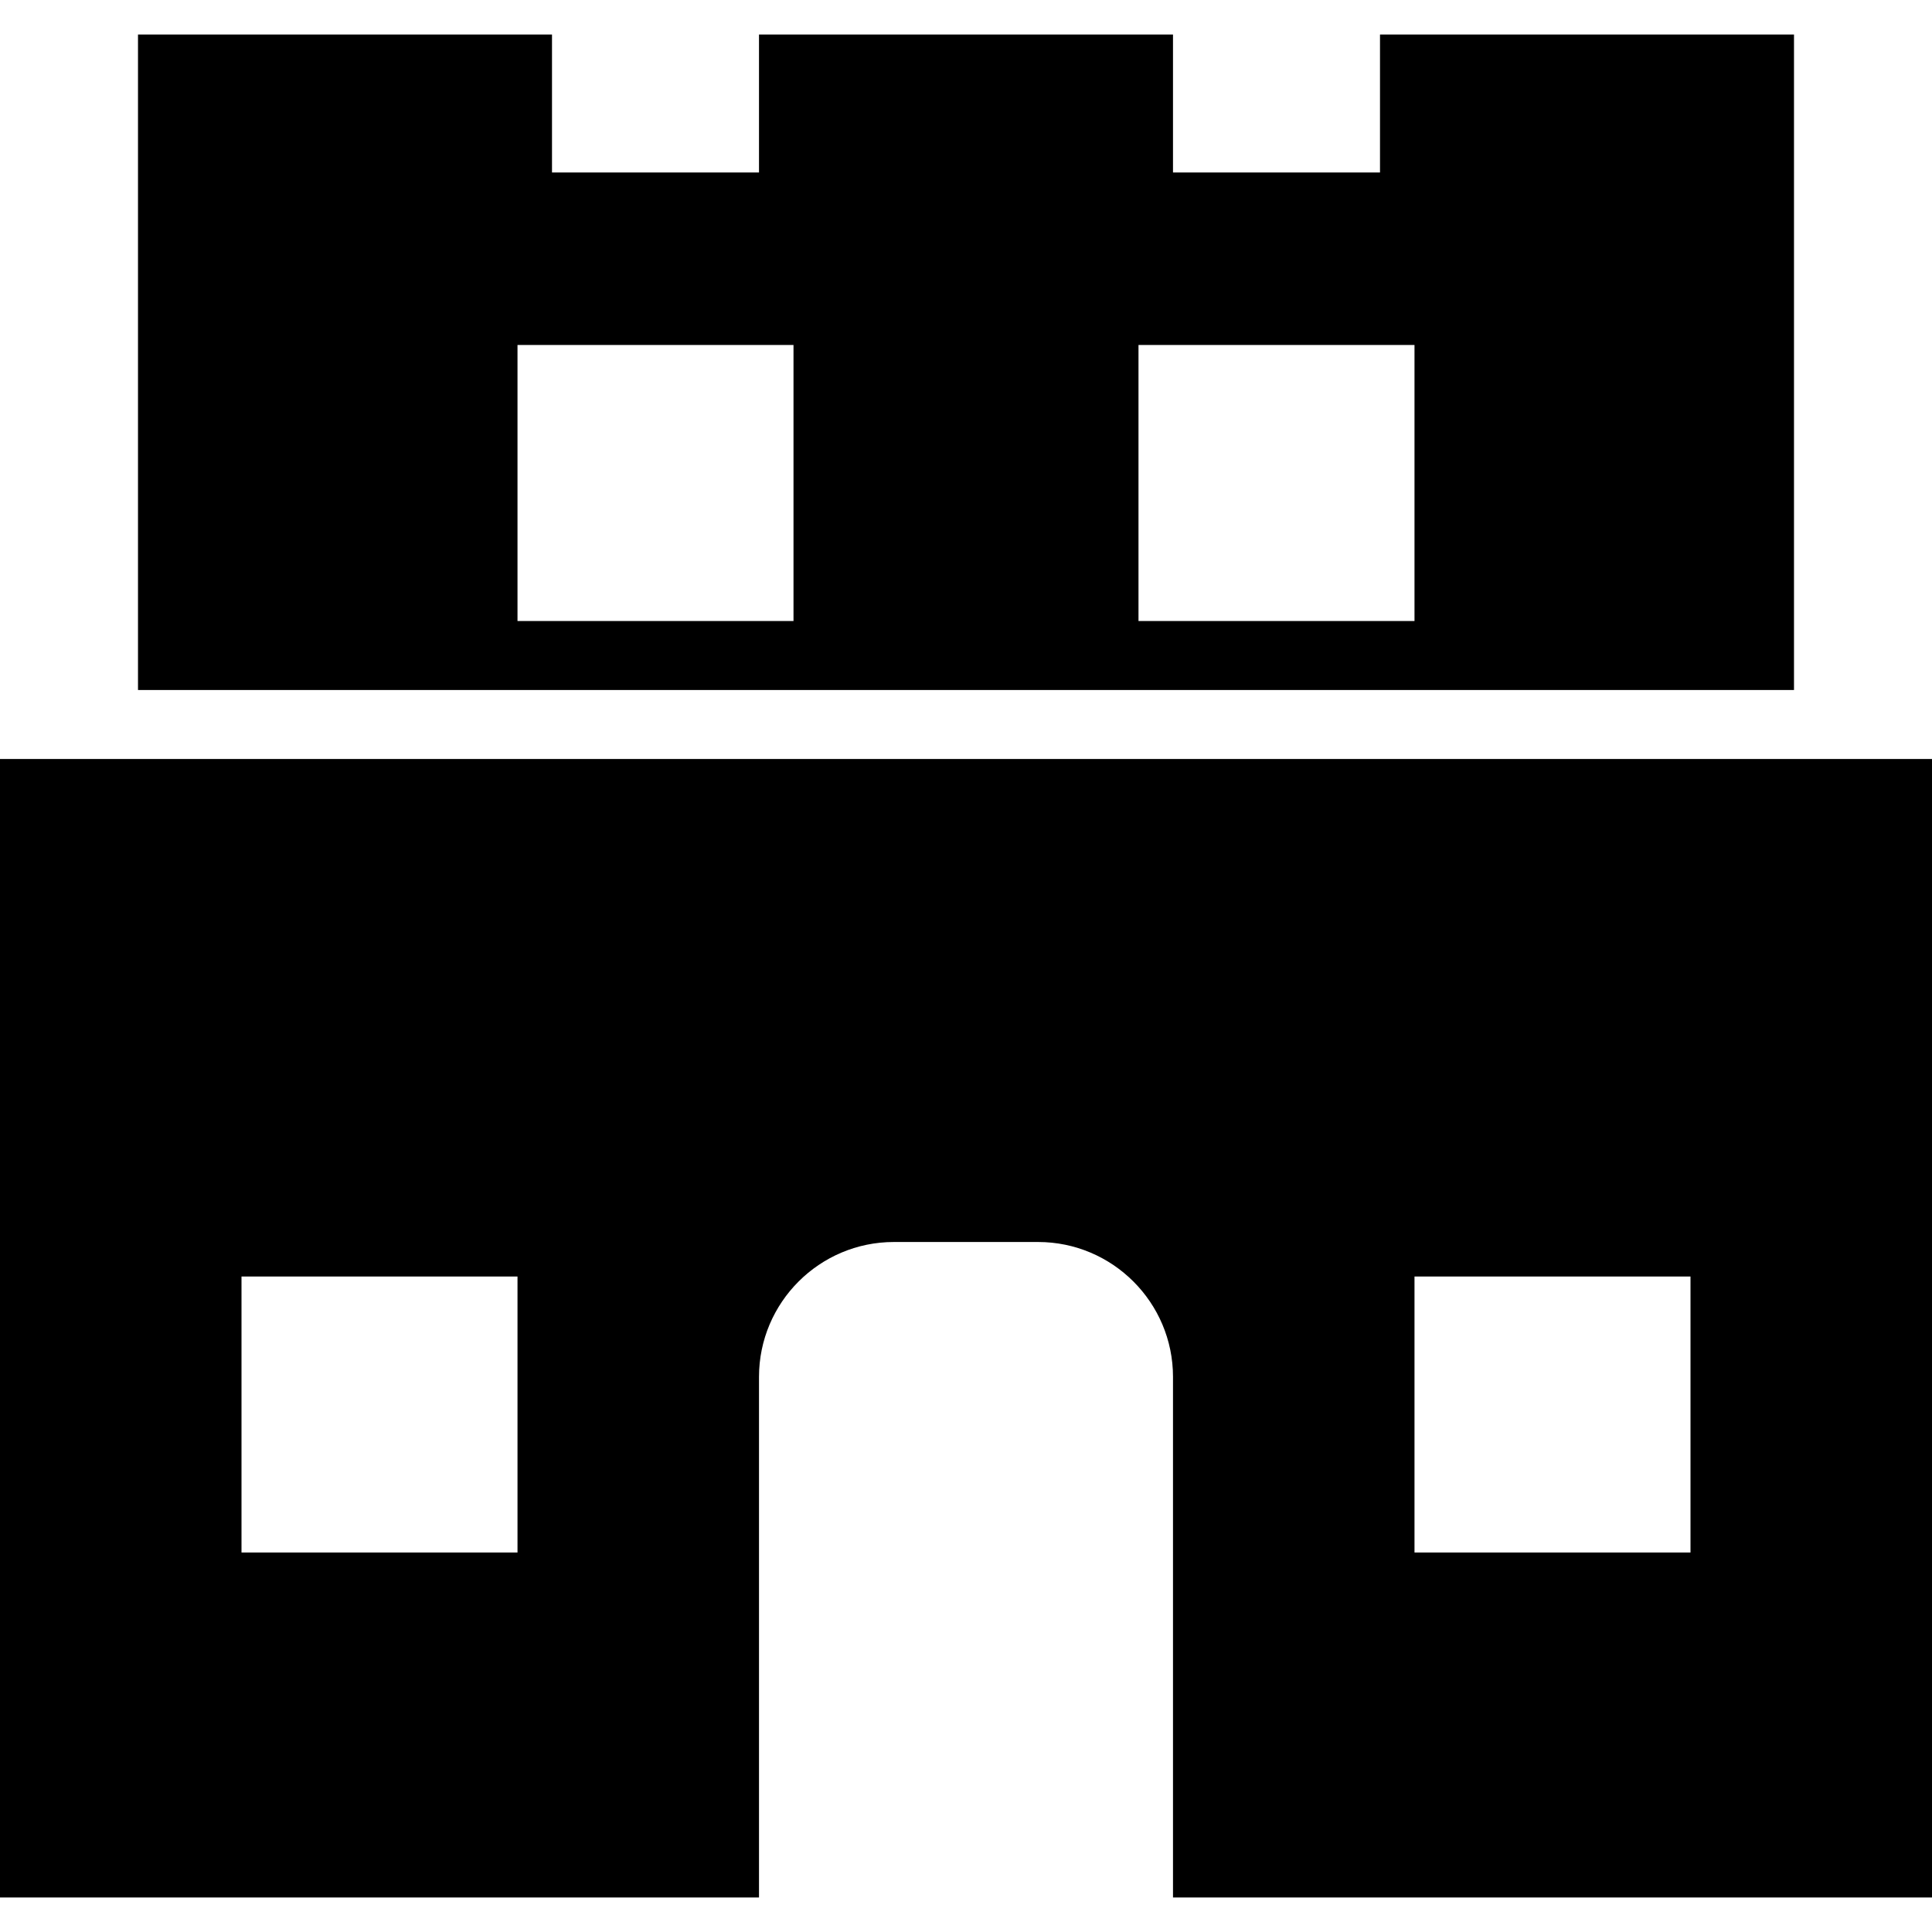 <?xml version="1.0" encoding="iso-8859-1"?>
<!-- Generator: Adobe Illustrator 18.0.0, SVG Export Plug-In . SVG Version: 6.00 Build 0)  -->
<!DOCTYPE svg PUBLIC "-//W3C//DTD SVG 1.1//EN" "http://www.w3.org/Graphics/SVG/1.1/DTD/svg11.dtd">
<svg version="1.1" id="Capa_1" xmlns="http://www.w3.org/2000/svg" xmlns:xlink="http://www.w3.org/1999/xlink" x="0px" y="0px"
	 viewBox="0 0 56 56" style="enable-background:new 0 0 56 56;" xml:space="preserve">
<g>
	<path d="M52,22H4H3H0v33h22V39.91c0-2.156,1.754-3.91,3.91-3.91h4.18c2.156,0,3.91,1.754,3.91,3.91V55h22V22H52z M15,45H7v-8h8V45z
		 M49,45h-8v-8h8V45z"/>
	<path d="M52,1H40v4h-6V1H22v4h-6V1H4v19h48V1z M23,18h-8v-8h8V18z M41,18h-8v-8h8V18z"/>
</g>
<g>
</g>
<g>
</g>
<g>
</g>
<g>
</g>
<g>
</g>
<g>
</g>
<g>
</g>
<g>
</g>
<g>
</g>
<g>
</g>
<g>
</g>
<g>
</g>
<g>
</g>
<g>
</g>
<g>
</g>
</svg>
